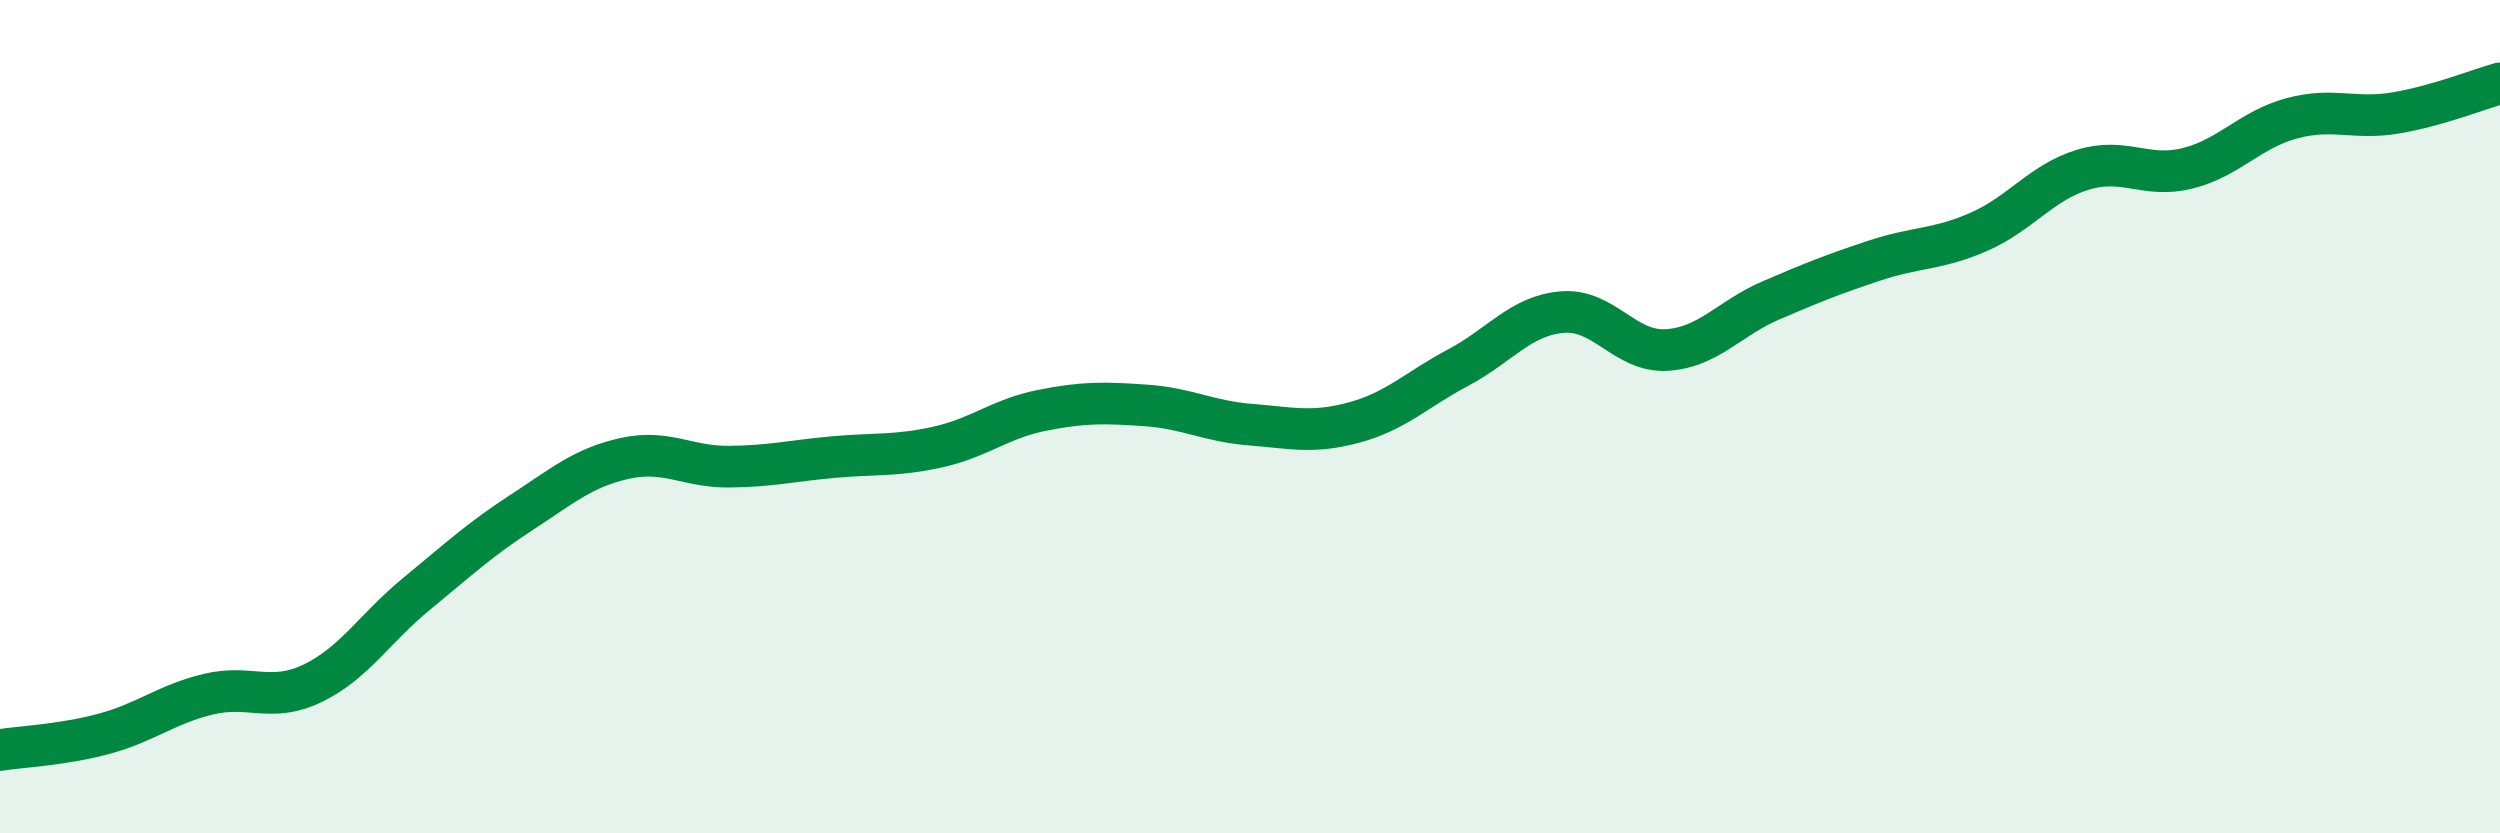 
    <svg width="60" height="20" viewBox="0 0 60 20" xmlns="http://www.w3.org/2000/svg">
      <path
        d="M 0,18 C 0.5,17.92 1.5,17.88 2.5,17.61 C 3.5,17.34 4,16.9 5,16.66 C 6,16.42 6.5,16.88 7.5,16.4 C 8.5,15.92 9,15.07 10,14.25 C 11,13.43 11.5,12.96 12.5,12.31 C 13.5,11.66 14,11.22 15,11 C 16,10.78 16.5,11.21 17.5,11.2 C 18.5,11.19 19,11.06 20,10.97 C 21,10.88 21.5,10.95 22.5,10.73 C 23.5,10.51 24,10.05 25,9.85 C 26,9.65 26.5,9.66 27.5,9.73 C 28.5,9.8 29,10.11 30,10.19 C 31,10.27 31.5,10.41 32.5,10.14 C 33.5,9.87 34,9.35 35,8.82 C 36,8.29 36.5,7.57 37.5,7.49 C 38.5,7.41 39,8.46 40,8.4 C 41,8.34 41.5,7.64 42.5,7.21 C 43.5,6.78 44,6.58 45,6.25 C 46,5.92 46.5,6 47.5,5.56 C 48.5,5.12 49,4.37 50,4.07 C 51,3.77 51.5,4.29 52.5,4.04 C 53.5,3.79 54,3.11 55,2.84 C 56,2.57 56.5,2.88 57.5,2.71 C 58.5,2.54 59.5,2.14 60,2L60 20L0 20Z"
        fill="#008740"
        opacity="0.1"
        stroke-linecap="round"
        stroke-linejoin="round"
      />
      <path
        d="M 0,18 C 0.5,17.92 1.5,17.88 2.5,17.61 C 3.5,17.34 4,16.9 5,16.66 C 6,16.42 6.5,16.88 7.5,16.4 C 8.5,15.92 9,15.07 10,14.25 C 11,13.43 11.5,12.96 12.5,12.31 C 13.5,11.66 14,11.22 15,11 C 16,10.78 16.5,11.21 17.5,11.2 C 18.5,11.19 19,11.06 20,10.97 C 21,10.88 21.5,10.95 22.5,10.73 C 23.5,10.51 24,10.05 25,9.85 C 26,9.65 26.5,9.66 27.5,9.73 C 28.5,9.8 29,10.11 30,10.19 C 31,10.27 31.5,10.41 32.5,10.14 C 33.5,9.87 34,9.35 35,8.82 C 36,8.29 36.5,7.57 37.5,7.49 C 38.5,7.41 39,8.46 40,8.4 C 41,8.34 41.5,7.64 42.5,7.21 C 43.5,6.78 44,6.58 45,6.25 C 46,5.92 46.5,6 47.5,5.56 C 48.5,5.12 49,4.37 50,4.07 C 51,3.77 51.5,4.29 52.5,4.04 C 53.5,3.79 54,3.11 55,2.84 C 56,2.57 56.5,2.88 57.5,2.71 C 58.5,2.54 59.5,2.14 60,2"
        stroke="#008740"
        stroke-width="1"
        fill="none"
        stroke-linecap="round"
        stroke-linejoin="round"
      />
    </svg>
  